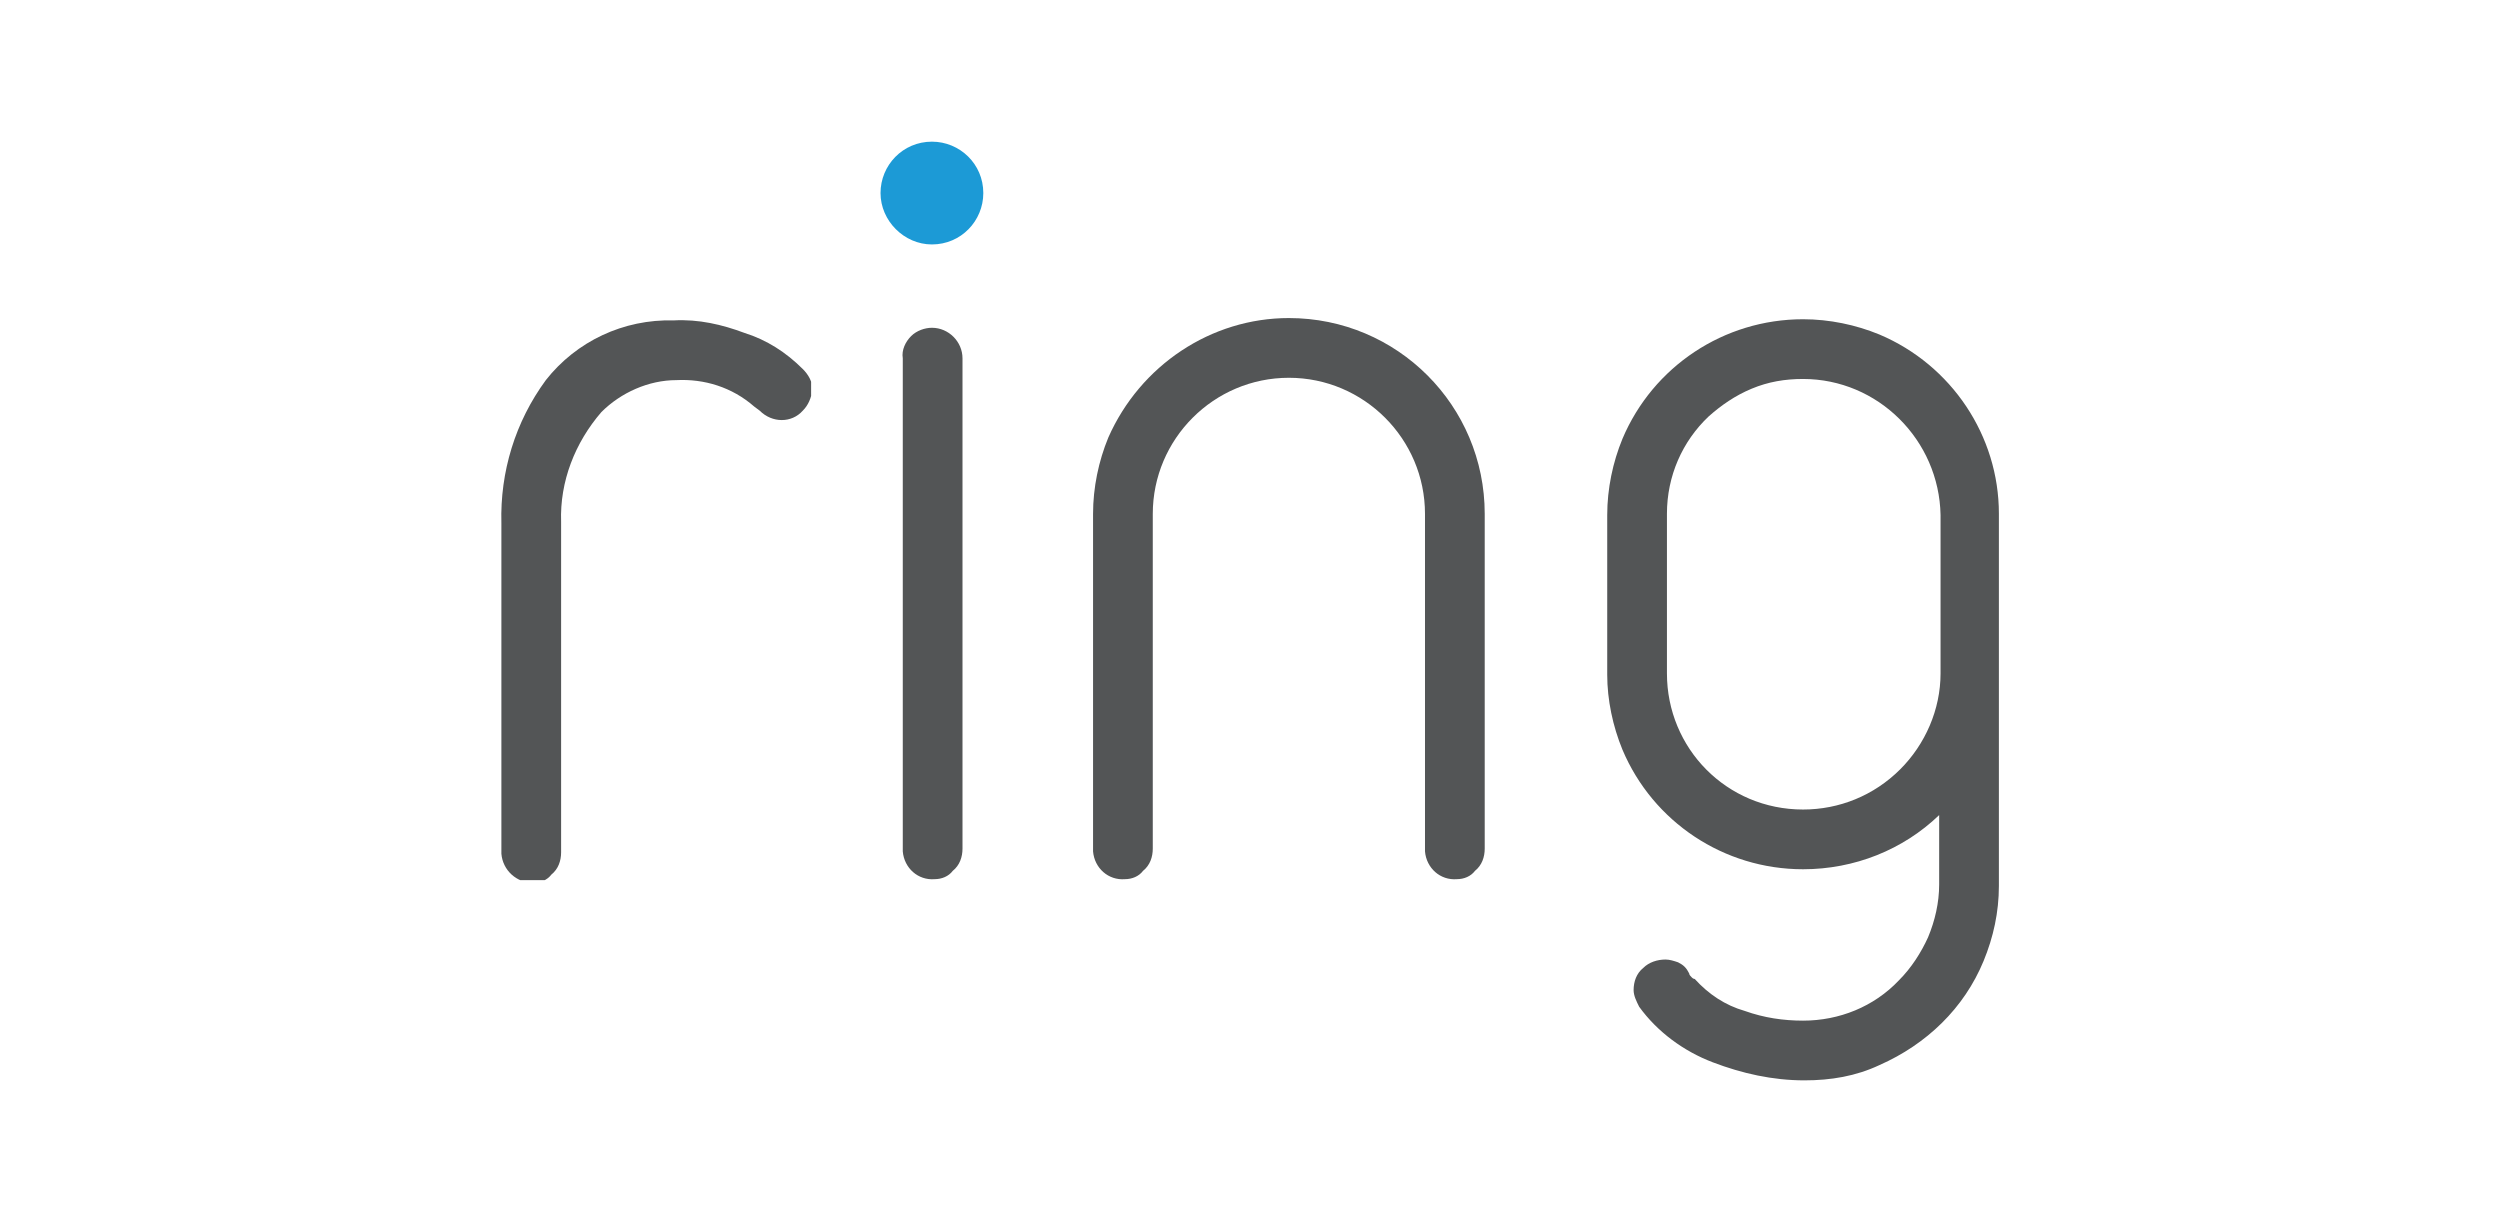 <?xml version="1.0" encoding="utf-8"?>
<!-- Generator: Adobe Illustrator 26.0.2, SVG Export Plug-In . SVG Version: 6.00 Build 0)  -->
<svg version="1.1" id="Layer_1" xmlns="http://www.w3.org/2000/svg" xmlns:xlink="http://www.w3.org/1999/xlink" x="0px" y="0px"
	 viewBox="0 0 180 88" style="enable-background:new 0 0 180 88;" xml:space="preserve">
<style type="text/css">
	.st0{fill:#535556;}
	.st1{fill:none;}
	.st2{clip-path:url(#SVGID_00000021083082680942747410000009870187210720152740_);}
	.st3{clip-path:url(#SVGID_00000025441659701576714710000007315504155694360963_);}
	.st4{fill:#1C9AD6;}
	.st5{clip-path:url(#SVGID_00000051374658880041403820000002479428193833574800_);}
</style>
<g>
	<path id="Fill_1" class="st0" d="M65,25.8l0,35.5c0.1,1.2,1.1,2.1,2.3,2c0.5,0,1-0.2,1.3-0.6c0.5-0.4,0.7-1,0.7-1.6V25.8
		c0-1.2-1-2.2-2.2-2.2c-0.5,0-1.1,0.2-1.5,0.6C65.2,24.6,64.9,25.2,65,25.8"/>
	<path id="Fill_3" class="st0" d="M79.8,31.5c-0.7,1.7-1.1,3.6-1.1,5.5l0,24.3c0.1,1.2,1.1,2.1,2.3,2c0.5,0,1-0.2,1.3-0.6
		c0.5-0.4,0.7-1,0.7-1.6V37c0-5.4,4.4-9.8,9.8-9.8c5.4,0,9.8,4.4,9.8,9.8l0,24.3c0.1,1.2,1.1,2.1,2.3,2c0.5,0,1-0.2,1.3-0.6
		c0.5-0.4,0.7-1,0.7-1.6l0-24.1c0-7.8-6.3-14.1-14.1-14.1C87.2,22.9,82.1,26.3,79.8,31.5"/>
	<g id="Group_7" transform="translate(98.92 15.786)">
		<path id="Clip_6-2" class="st1" d="M16.8,7.1H45V62H16.8V7.1z"/>
		<g>
			<defs>
				<rect id="SVGID_1_" x="16.8" y="7.1" width="28.3" height="54.9"/>
			</defs>
			<clipPath id="SVGID_00000147196016419024563350000017995941287378776979_">
				<use xlink:href="#SVGID_1_"  style="overflow:visible;"/>
			</clipPath>
			<g id="Group_7-2" style="clip-path:url(#SVGID_00000147196016419024563350000017995941287378776979_);">
				<path id="Fill_5" class="st0" d="M31,62c-2.3,0-4.5-0.5-6.6-1.3c-2.1-0.8-4-2.2-5.3-4c-0.2-0.4-0.4-0.8-0.4-1.2
					c0-0.6,0.2-1.2,0.7-1.6c0.4-0.4,1-0.6,1.6-0.6c0.3,0,0.6,0.1,0.9,0.2c0.4,0.2,0.6,0.4,0.8,0.8c0,0.1,0.1,0.2,0.2,0.3
					c0,0,0.1,0.1,0.2,0.1c1,1.1,2.2,1.9,3.6,2.3c1.4,0.5,2.8,0.7,4.2,0.7h0c2.6,0,5.1-1,6.9-2.9c0.9-0.9,1.6-2,2.1-3.1
					c0.5-1.2,0.8-2.5,0.8-3.8v-5c-2.6,2.5-6.1,3.9-9.8,3.9h0c-5.7,0-10.8-3.4-13-8.6c-0.7-1.7-1.1-3.6-1.1-5.4V21.3
					c0-1.9,0.4-3.8,1.1-5.5c2.2-5.2,7.3-8.6,13-8.6c1.9,0,3.8,0.4,5.5,1.1c5.2,2.2,8.6,7.3,8.6,12.9v26.8h0V48
					c0,1.9-0.4,3.7-1.1,5.4c-1.4,3.4-4.1,6-7.5,7.5C34.7,61.7,32.9,62,31,62z M30.9,11.5L30.9,11.5c-1.3,0-2.5,0.2-3.7,0.7
					c-1.2,0.5-2.2,1.2-3.1,2c-1.9,1.8-3,4.3-3,7v11.5c0,5.4,4.3,9.8,9.8,9.8c2.6,0,5.1-1,7-2.9c1.8-1.8,2.9-4.3,2.9-6.9V21.3
					C40.7,15.9,36.3,11.5,30.9,11.5L30.9,11.5z"/>
			</g>
		</g>
	</g>
	<g id="Group_10" transform="translate(33.998)">
		<path id="Clip_9-2" class="st1" d="M29.4,10.2h7.4v7.4h-7.4V10.2z"/>
		<g>
			<defs>
				<rect id="SVGID_00000010303597372394002440000001546084083215504311_" x="29.4" y="10.2" width="7.4" height="7.4"/>
			</defs>
			<clipPath id="SVGID_00000124876503204261297360000008115546423606990249_">
				<use xlink:href="#SVGID_00000010303597372394002440000001546084083215504311_"  style="overflow:visible;"/>
			</clipPath>
			<g id="Group_10-2" style="clip-path:url(#SVGID_00000124876503204261297360000008115546423606990249_);">
				<path id="Fill_8" class="st4" d="M33.1,17.6c2.1,0,3.7-1.7,3.7-3.7c0-2.1-1.7-3.7-3.7-3.7c-2.1,0-3.7,1.7-3.7,3.7c0,0,0,0,0,0
					C29.4,15.9,31.1,17.6,33.1,17.6"/>
			</g>
		</g>
	</g>
	<g id="Group_13" transform="translate(0 15.769)">
		<path id="Clip_12-2" class="st1" d="M36,7.1h22.4v40.5H36V7.1z"/>
		<g>
			<defs>
				<rect id="SVGID_00000028305588976279550040000002254114002760951689_" x="36" y="7.1" width="22.4" height="40.5"/>
			</defs>
			<clipPath id="SVGID_00000009582391329804218770000007213168096303468942_">
				<use xlink:href="#SVGID_00000028305588976279550040000002254114002760951689_"  style="overflow:visible;"/>
			</clipPath>
			<g id="Group_13-2" style="clip-path:url(#SVGID_00000009582391329804218770000007213168096303468942_);">
				<path id="Fill_11" class="st0" d="M40.4,21.8c-0.1-2.9,1-5.7,2.9-7.9c1.4-1.4,3.4-2.3,5.4-2.3c2-0.1,4,0.5,5.6,1.9l0.4,0.3
					c0.9,0.9,2.3,0.9,3.1,0c0.4-0.4,0.6-0.9,0.7-1.5c0-0.6-0.3-1.1-0.7-1.5c-1.2-1.2-2.6-2.1-4.2-2.6c-1.6-0.6-3.3-1-5.1-0.9
					c-3.6-0.1-7,1.5-9.2,4.3c-2.2,3-3.3,6.6-3.2,10.3l0,23.8c0.1,1.2,1.1,2.1,2.3,2.1c0.5,0,1-0.2,1.3-0.6c0.5-0.4,0.7-1,0.7-1.6
					V21.8z"/>
			</g>
		</g>
	</g>
</g>
</svg>
